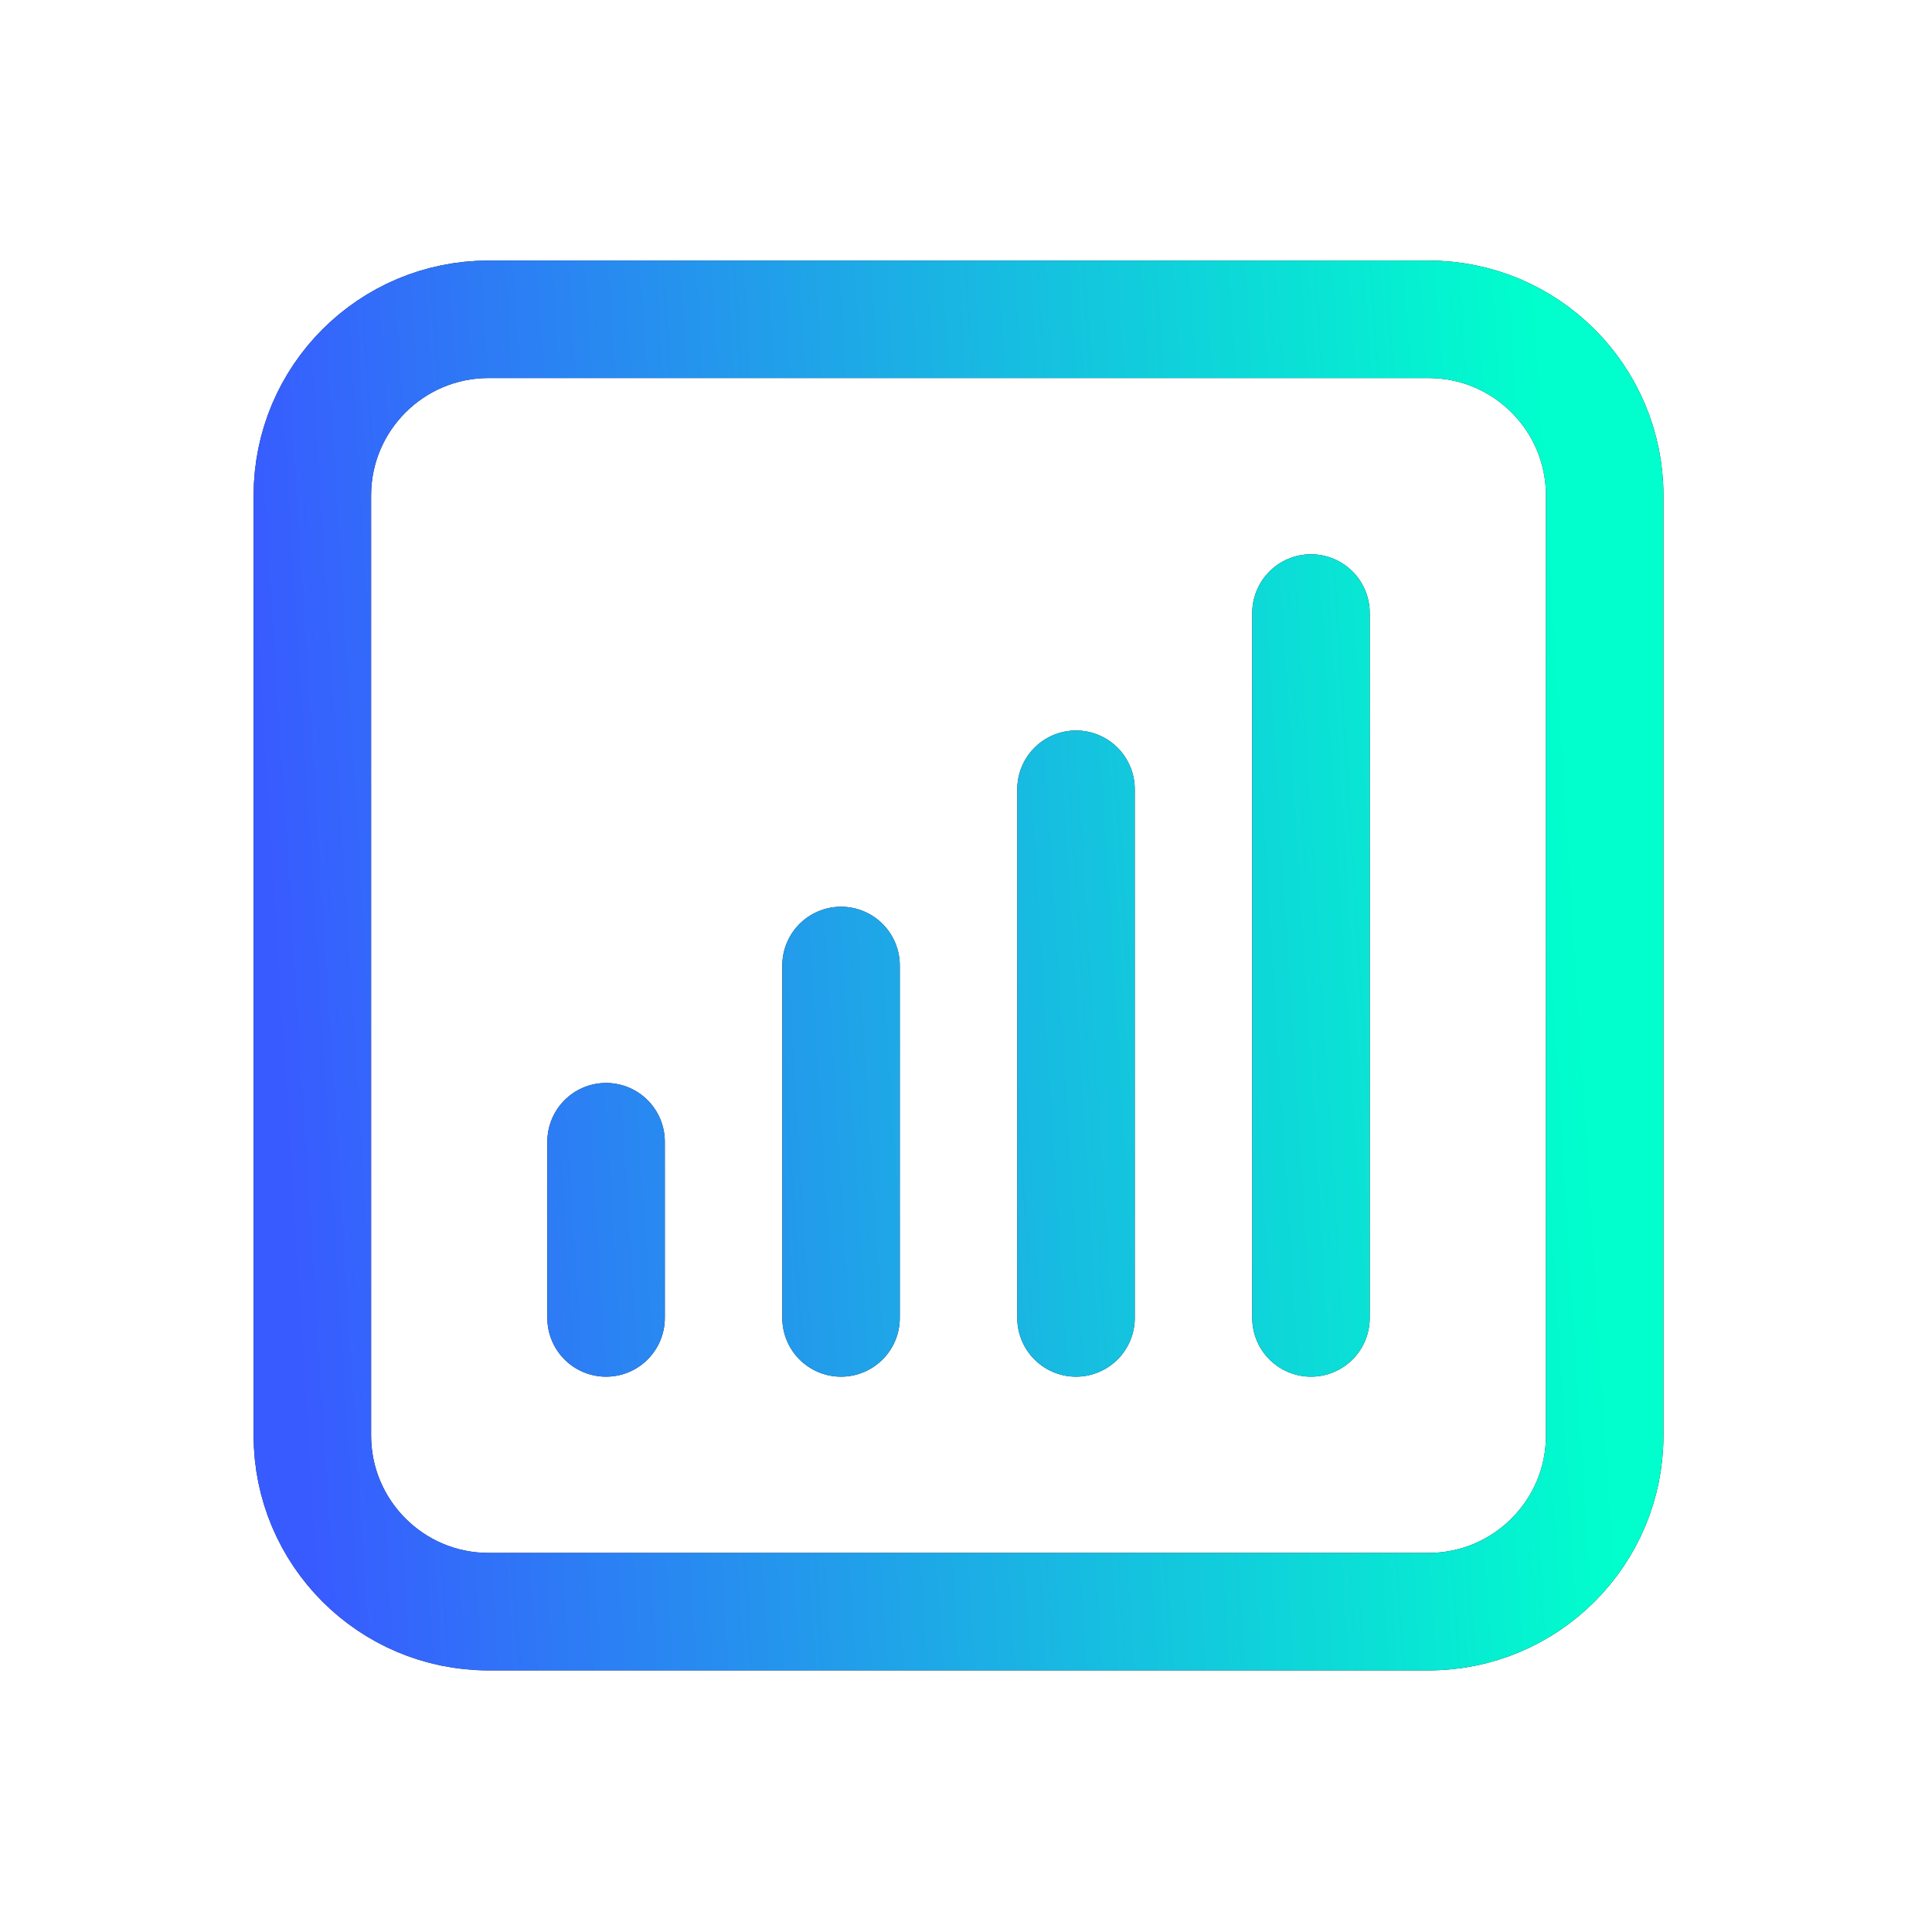 <svg width="37" height="37" viewBox="0 0 37 37" fill="none" xmlns="http://www.w3.org/2000/svg">
<path d="M11.607 21.865V25.24M16.107 18.49V25.24M20.607 15.115V25.24M25.107 11.74V25.24M9.357 30.865H27.357C29.221 30.865 30.732 29.354 30.732 27.49V9.49C30.732 7.626 29.221 6.115 27.357 6.115H9.357C7.493 6.115 5.982 7.626 5.982 9.49V27.49C5.982 29.354 7.493 30.865 9.357 30.865Z" stroke="#0F172A" stroke-width="2.25" stroke-linecap="round" stroke-linejoin="round"/>
<path d="M11.607 21.865V25.24M16.107 18.49V25.24M20.607 15.115V25.24M25.107 11.74V25.24M9.357 30.865H27.357C29.221 30.865 30.732 29.354 30.732 27.49V9.49C30.732 7.626 29.221 6.115 27.357 6.115H9.357C7.493 6.115 5.982 7.626 5.982 9.49V27.49C5.982 29.354 7.493 30.865 9.357 30.865Z" stroke="url(#paint0_linear_3925_25)" stroke-width="2.25" stroke-linecap="round" stroke-linejoin="round"/>
<defs>
<linearGradient id="paint0_linear_3925_25" x1="30.814" y1="27.49" x2="5.925" y2="29.055" gradientUnits="userSpaceOnUse">
<stop stop-color="#00FFCC"/>
<stop offset="1" stop-color="#385BFF"/>
</linearGradient>
</defs>
</svg>
